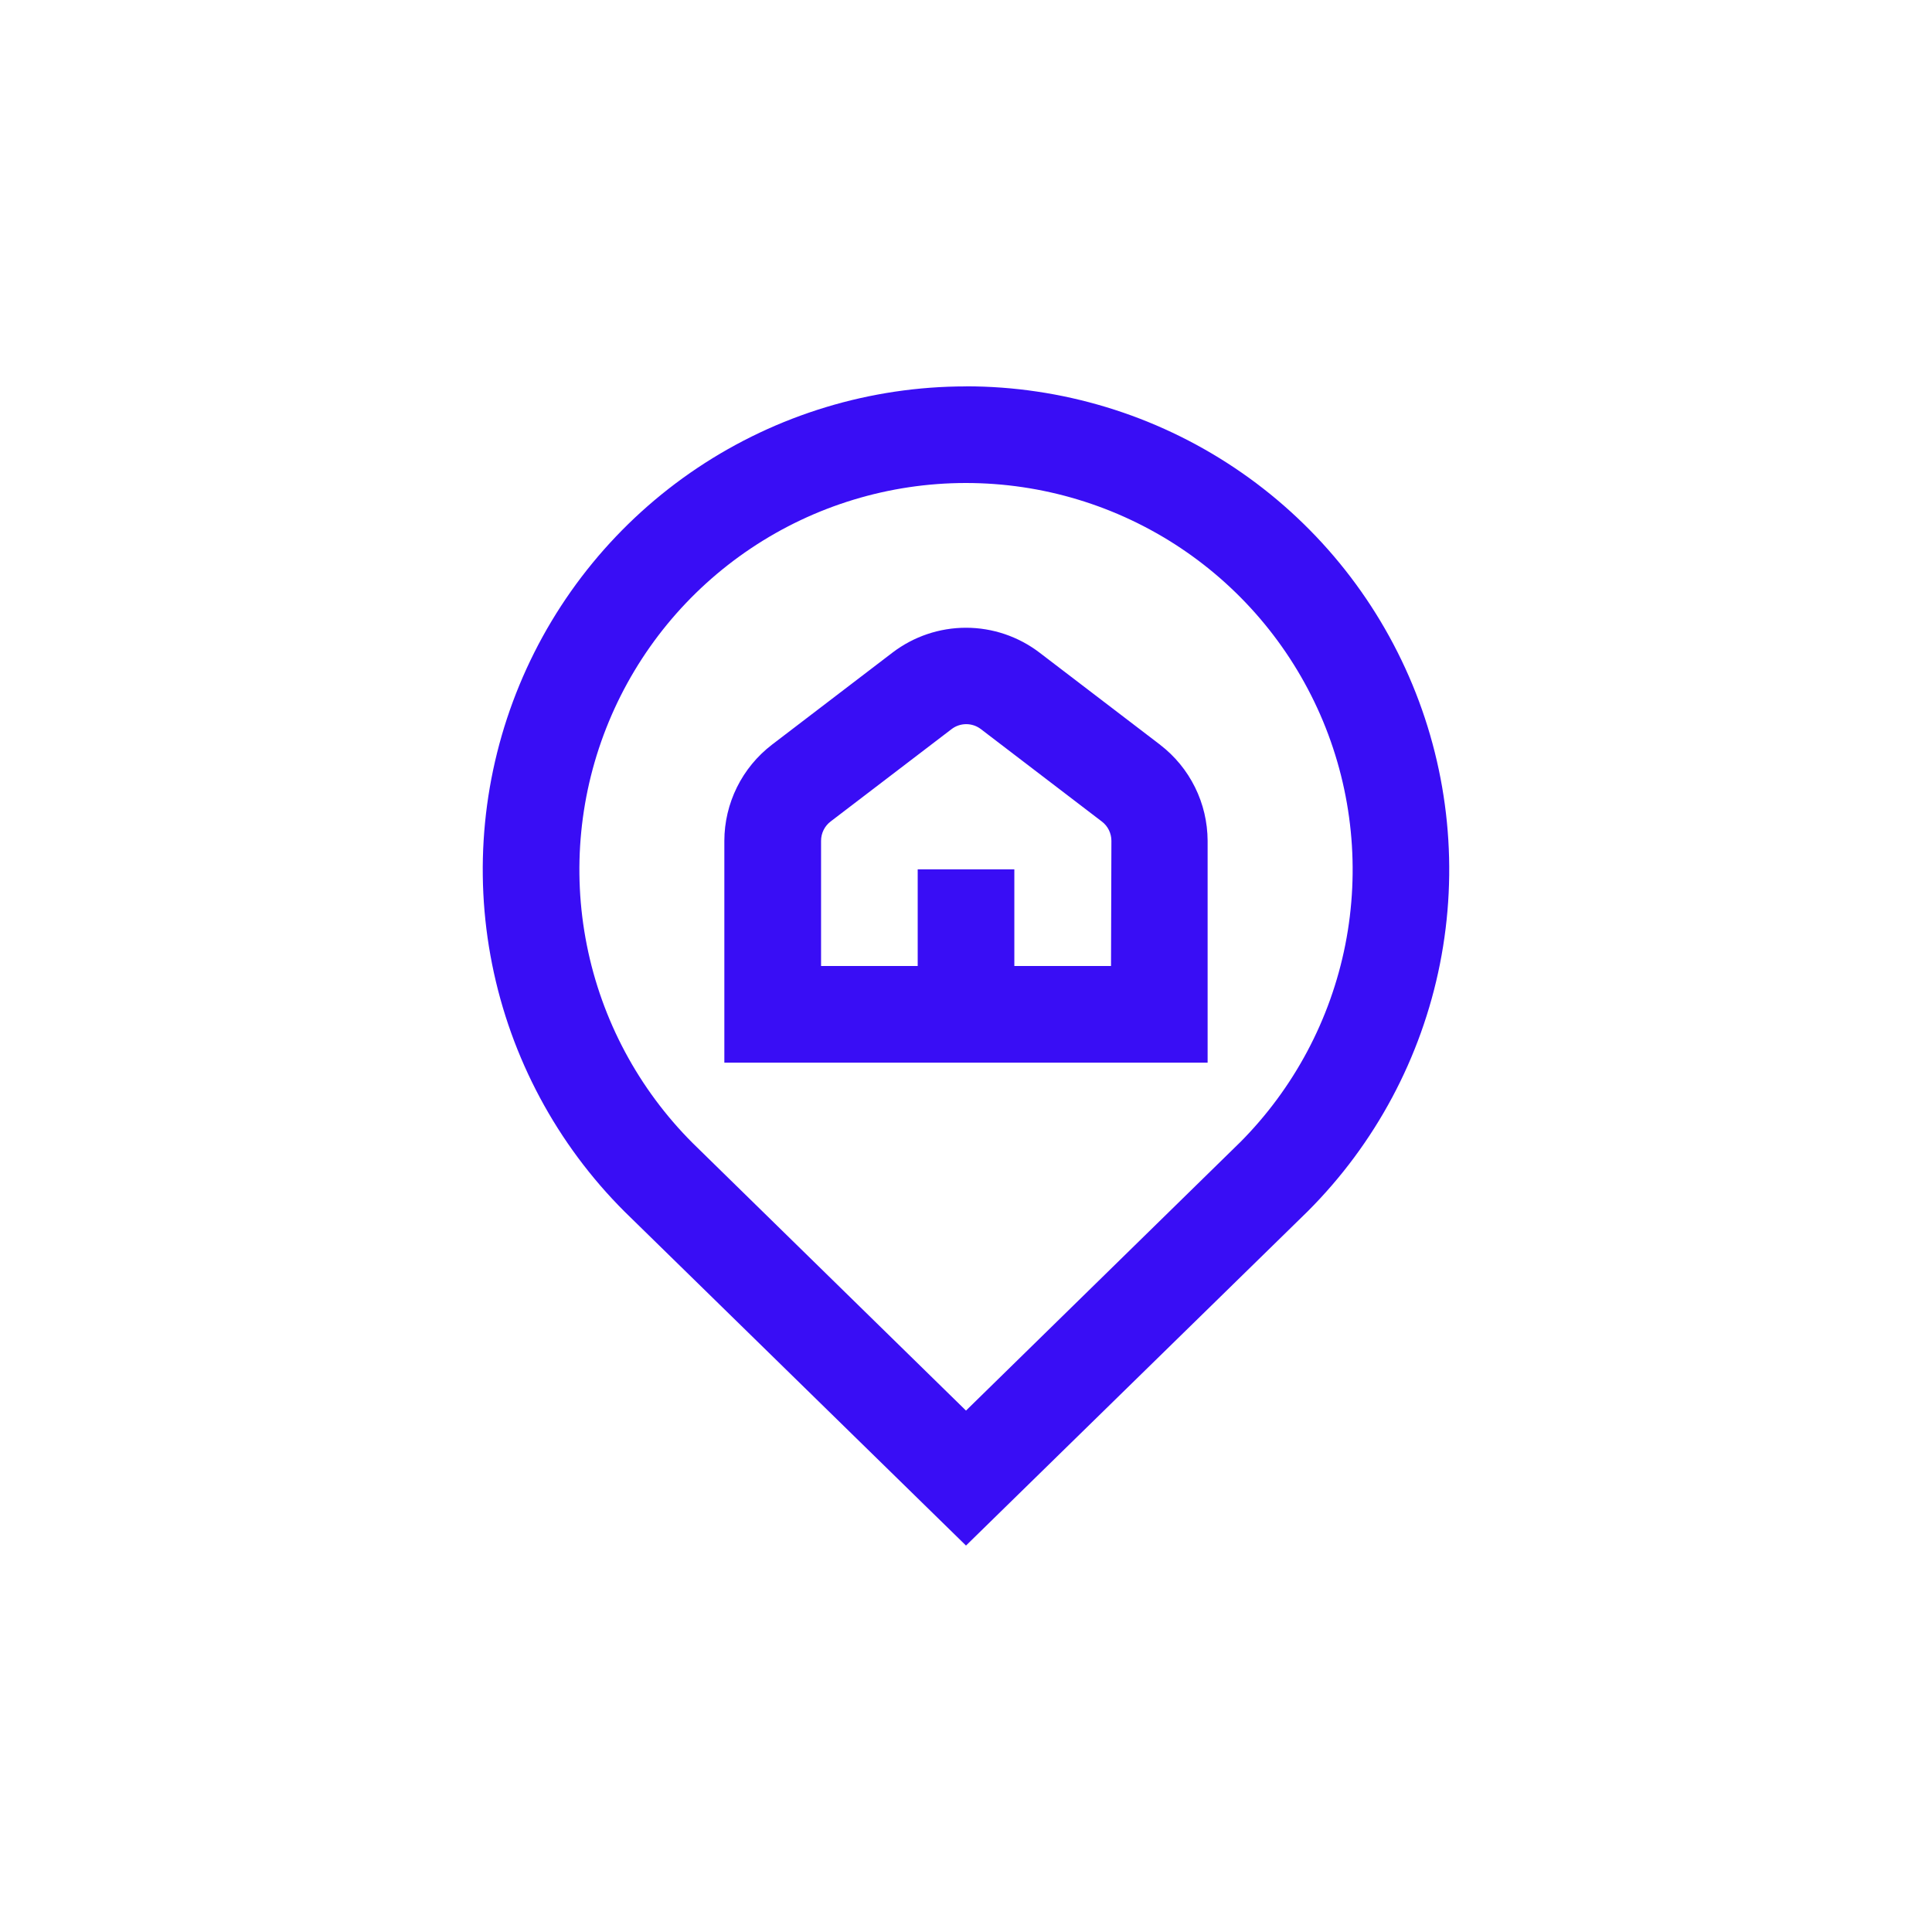 <svg viewBox="0 0 500 500" xmlns="http://www.w3.org/2000/svg" id="b"><defs><style>.f{fill:none;}.f,.g{stroke-width:0px;}.g{fill:#390df5;}</style></defs><g id="c"><g id="d"><path d="M250,100c-24.75,0-48.94,7.35-69.51,21.1-20.57,13.76-36.6,33.3-46.06,56.17-9.46,22.87-11.92,48.03-7.07,72.29,4.85,24.27,16.78,46.55,34.3,64.03l88.34,86.4,88.44-86.5c17.49-17.49,29.4-39.78,34.22-64.04,4.82-24.26,2.35-49.4-7.12-72.26-9.47-22.85-25.49-42.38-46.06-56.13-20.56-13.74-44.74-21.08-69.48-21.08ZM320.85,295.71l-70.85,69.35-70.75-69.25c-13.99-13.99-23.52-31.81-27.38-51.21-3.86-19.4-1.89-39.52,5.68-57.8,7.56-18.28,20.38-33.91,36.82-44.91,16.44-11,35.78-16.88,55.56-16.89,19.78-.01,39.13,5.84,55.59,16.81,16.46,10.98,29.29,26.59,36.89,44.86,7.59,18.27,9.59,38.38,5.76,57.79-3.84,19.41-13.34,37.24-27.31,51.25ZM300.25,192.75l-31.27-23.89c-5.46-4.15-12.12-6.4-18.98-6.4s-13.52,2.25-18.98,6.4l-31.27,23.89c-3.81,2.93-6.9,6.69-9.03,10.99-2.13,4.31-3.25,9.04-3.26,13.85v57.42h125.07v-57.42c-.02-4.8-1.13-9.54-3.26-13.84-2.13-4.31-5.22-8.07-9.02-10.99ZM287.52,250h-25.01v-25.01h-25.01v25.01h-25.01v-32.41c0-.97.23-1.93.66-2.8.43-.87,1.06-1.62,1.84-2.21l31.27-23.88c1.09-.84,2.43-1.29,3.8-1.29s2.71.45,3.8,1.29l31.27,23.89c.78.58,1.41,1.34,1.84,2.21.43.87.66,1.83.66,2.8l-.1,32.39Z" class="g" id="e"></path><rect height="500" width="500" class="f"></rect></g></g></svg>